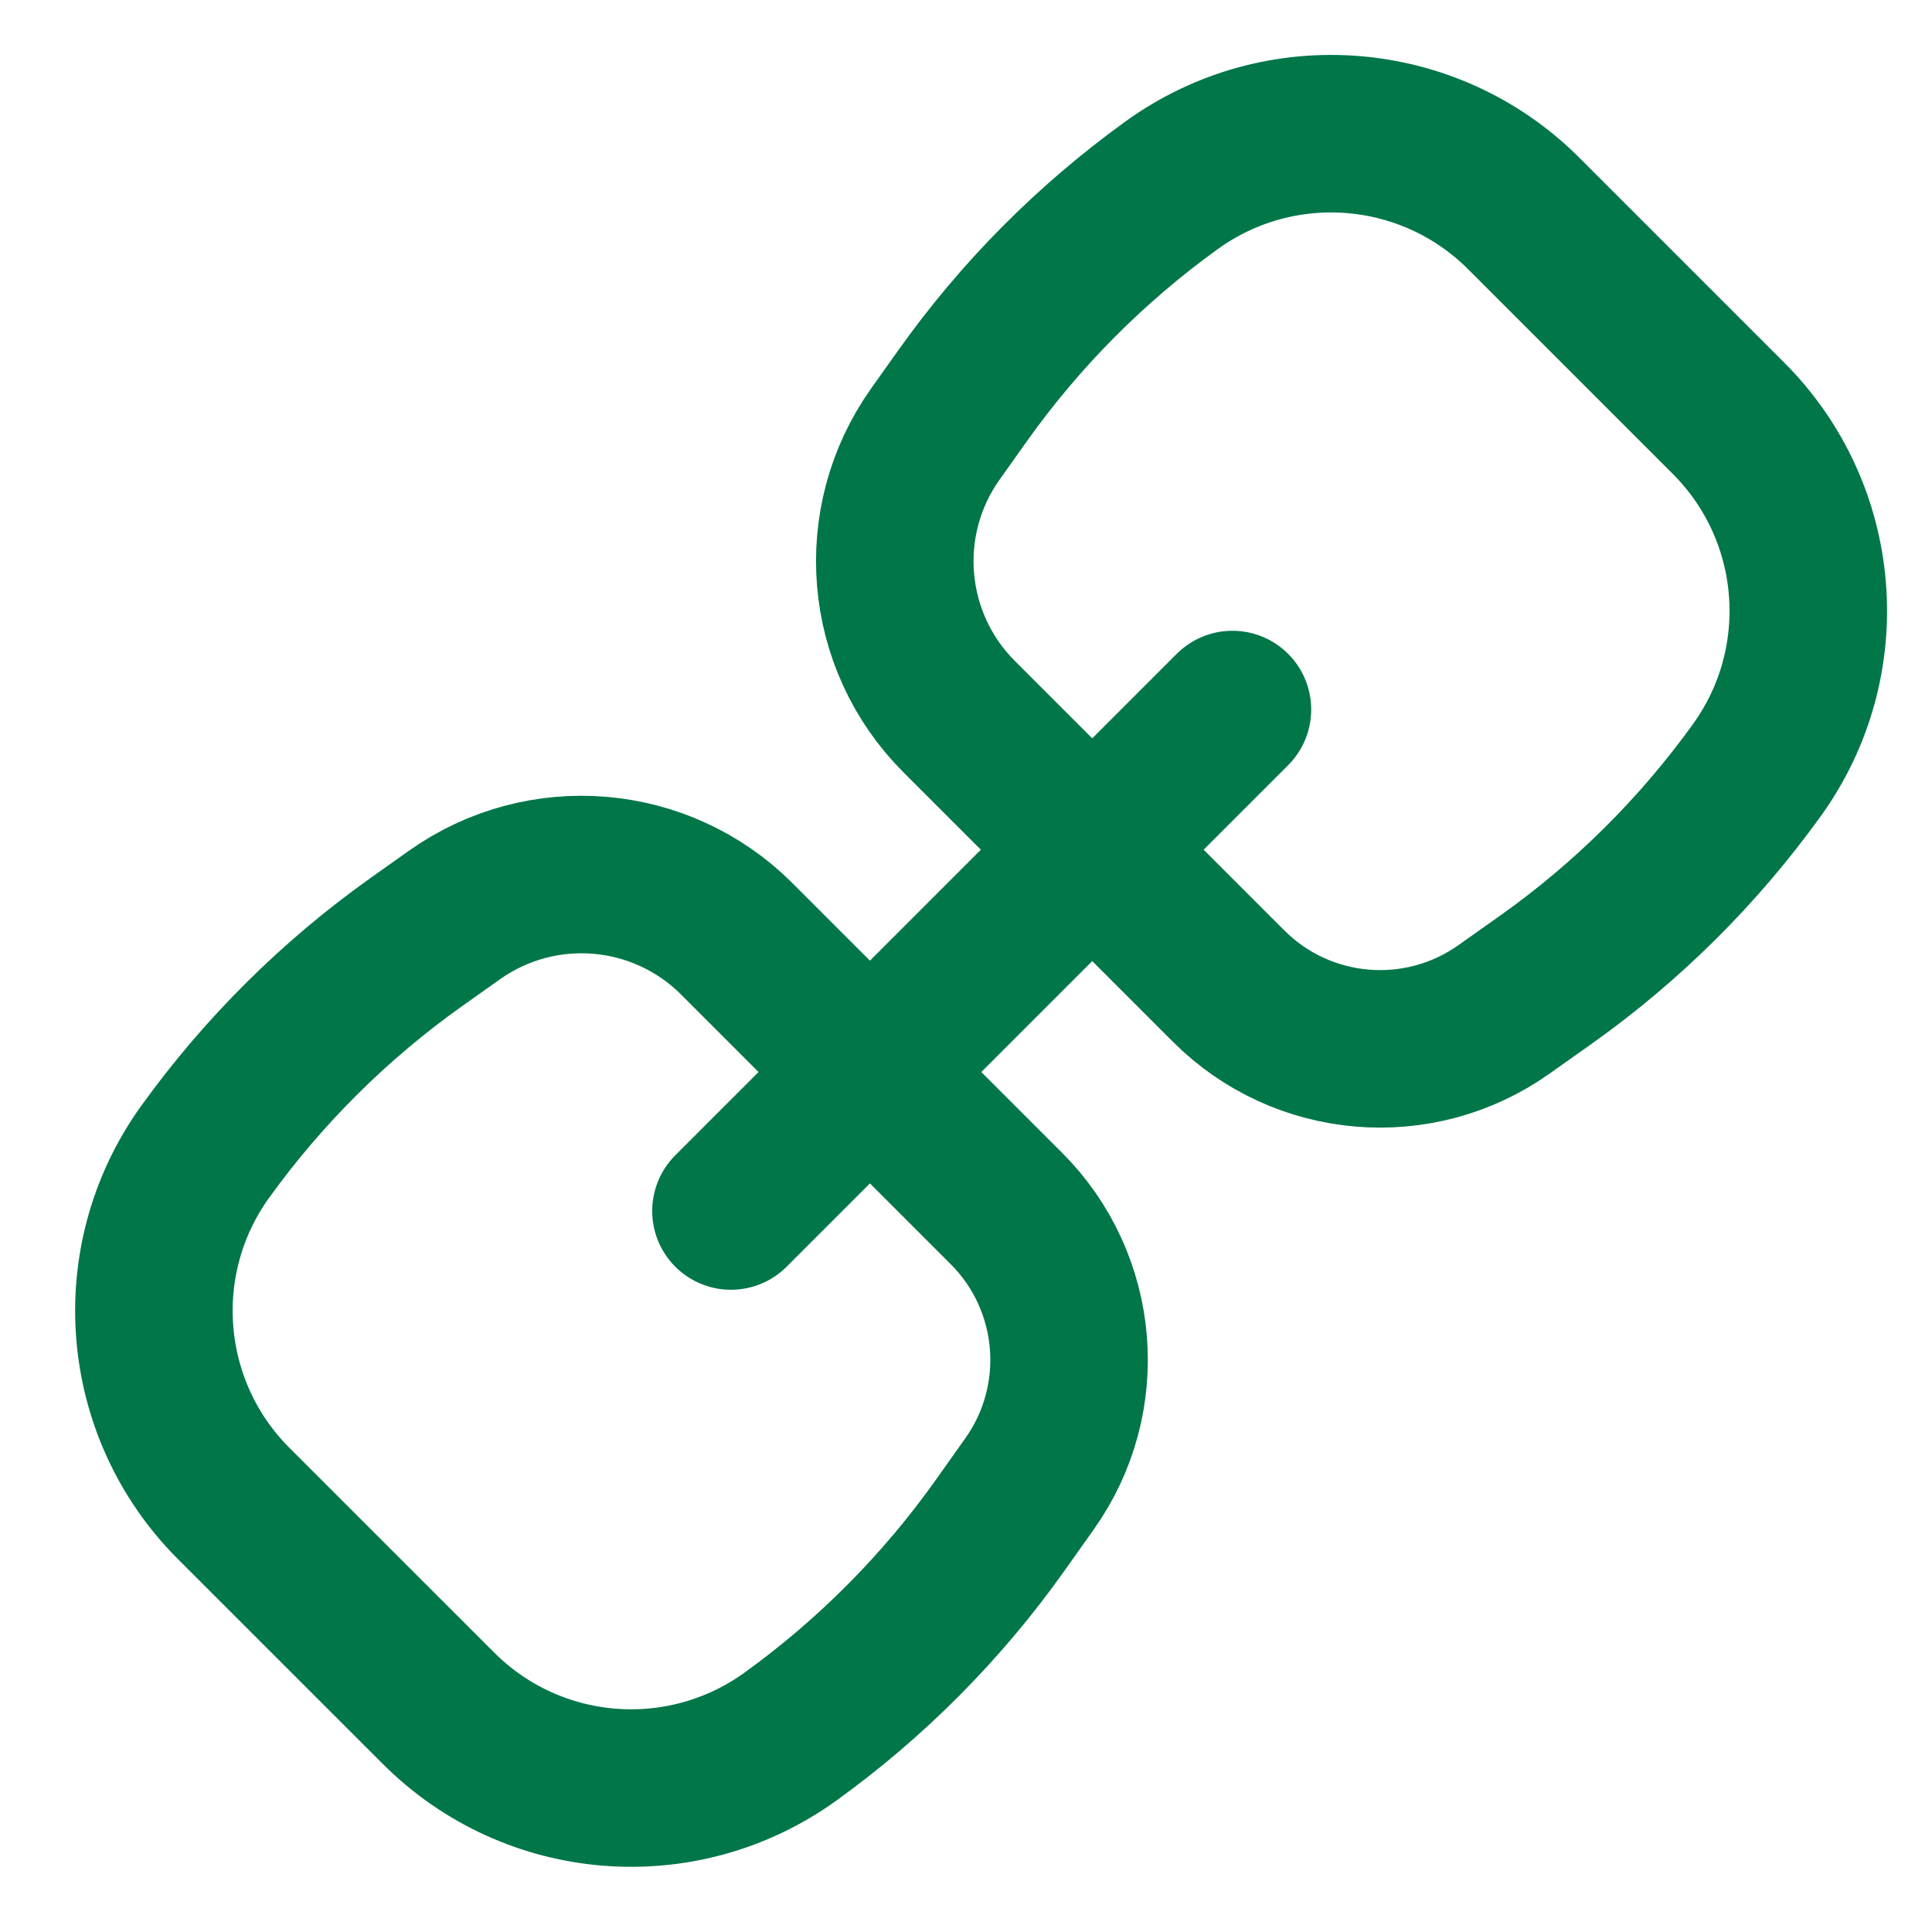 <svg width="32" height="32" viewBox="0 0 32 32" fill="none" xmlns="http://www.w3.org/2000/svg">
<path d="M7.263 28.294L3.871 24.903C2.306 23.338 2.107 20.87 3.4 19.075C4.367 17.734 5.548 16.561 6.896 15.603L7.525 15.157C8.972 14.129 10.949 14.296 12.204 15.551L16.668 20.015C17.892 21.238 18.054 23.167 17.052 24.578L16.562 25.269C15.604 26.617 14.431 27.798 13.09 28.765C11.295 30.058 8.827 29.859 7.263 28.294Z" stroke="#017649" stroke-width="2.609" stroke-linecap="round" stroke-linejoin="round"/>
<path d="M28.63 6.928L25.238 3.536C23.674 1.972 21.206 1.772 19.411 3.065C18.069 4.032 16.896 5.213 15.939 6.561L15.492 7.19C14.465 8.637 14.631 10.614 15.886 11.869L20.35 16.333C21.574 17.557 23.502 17.719 24.913 16.717L25.605 16.227C26.953 15.27 28.134 14.097 29.1 12.755C30.393 10.96 30.194 8.492 28.63 6.928Z" stroke="#017649" stroke-width="2.609" stroke-linecap="round" stroke-linejoin="round"/>
<path d="M20.413 11.752L12.107 20.058" stroke="#017649" stroke-width="2.609" stroke-linecap="round" stroke-linejoin="round"/>
</svg>
